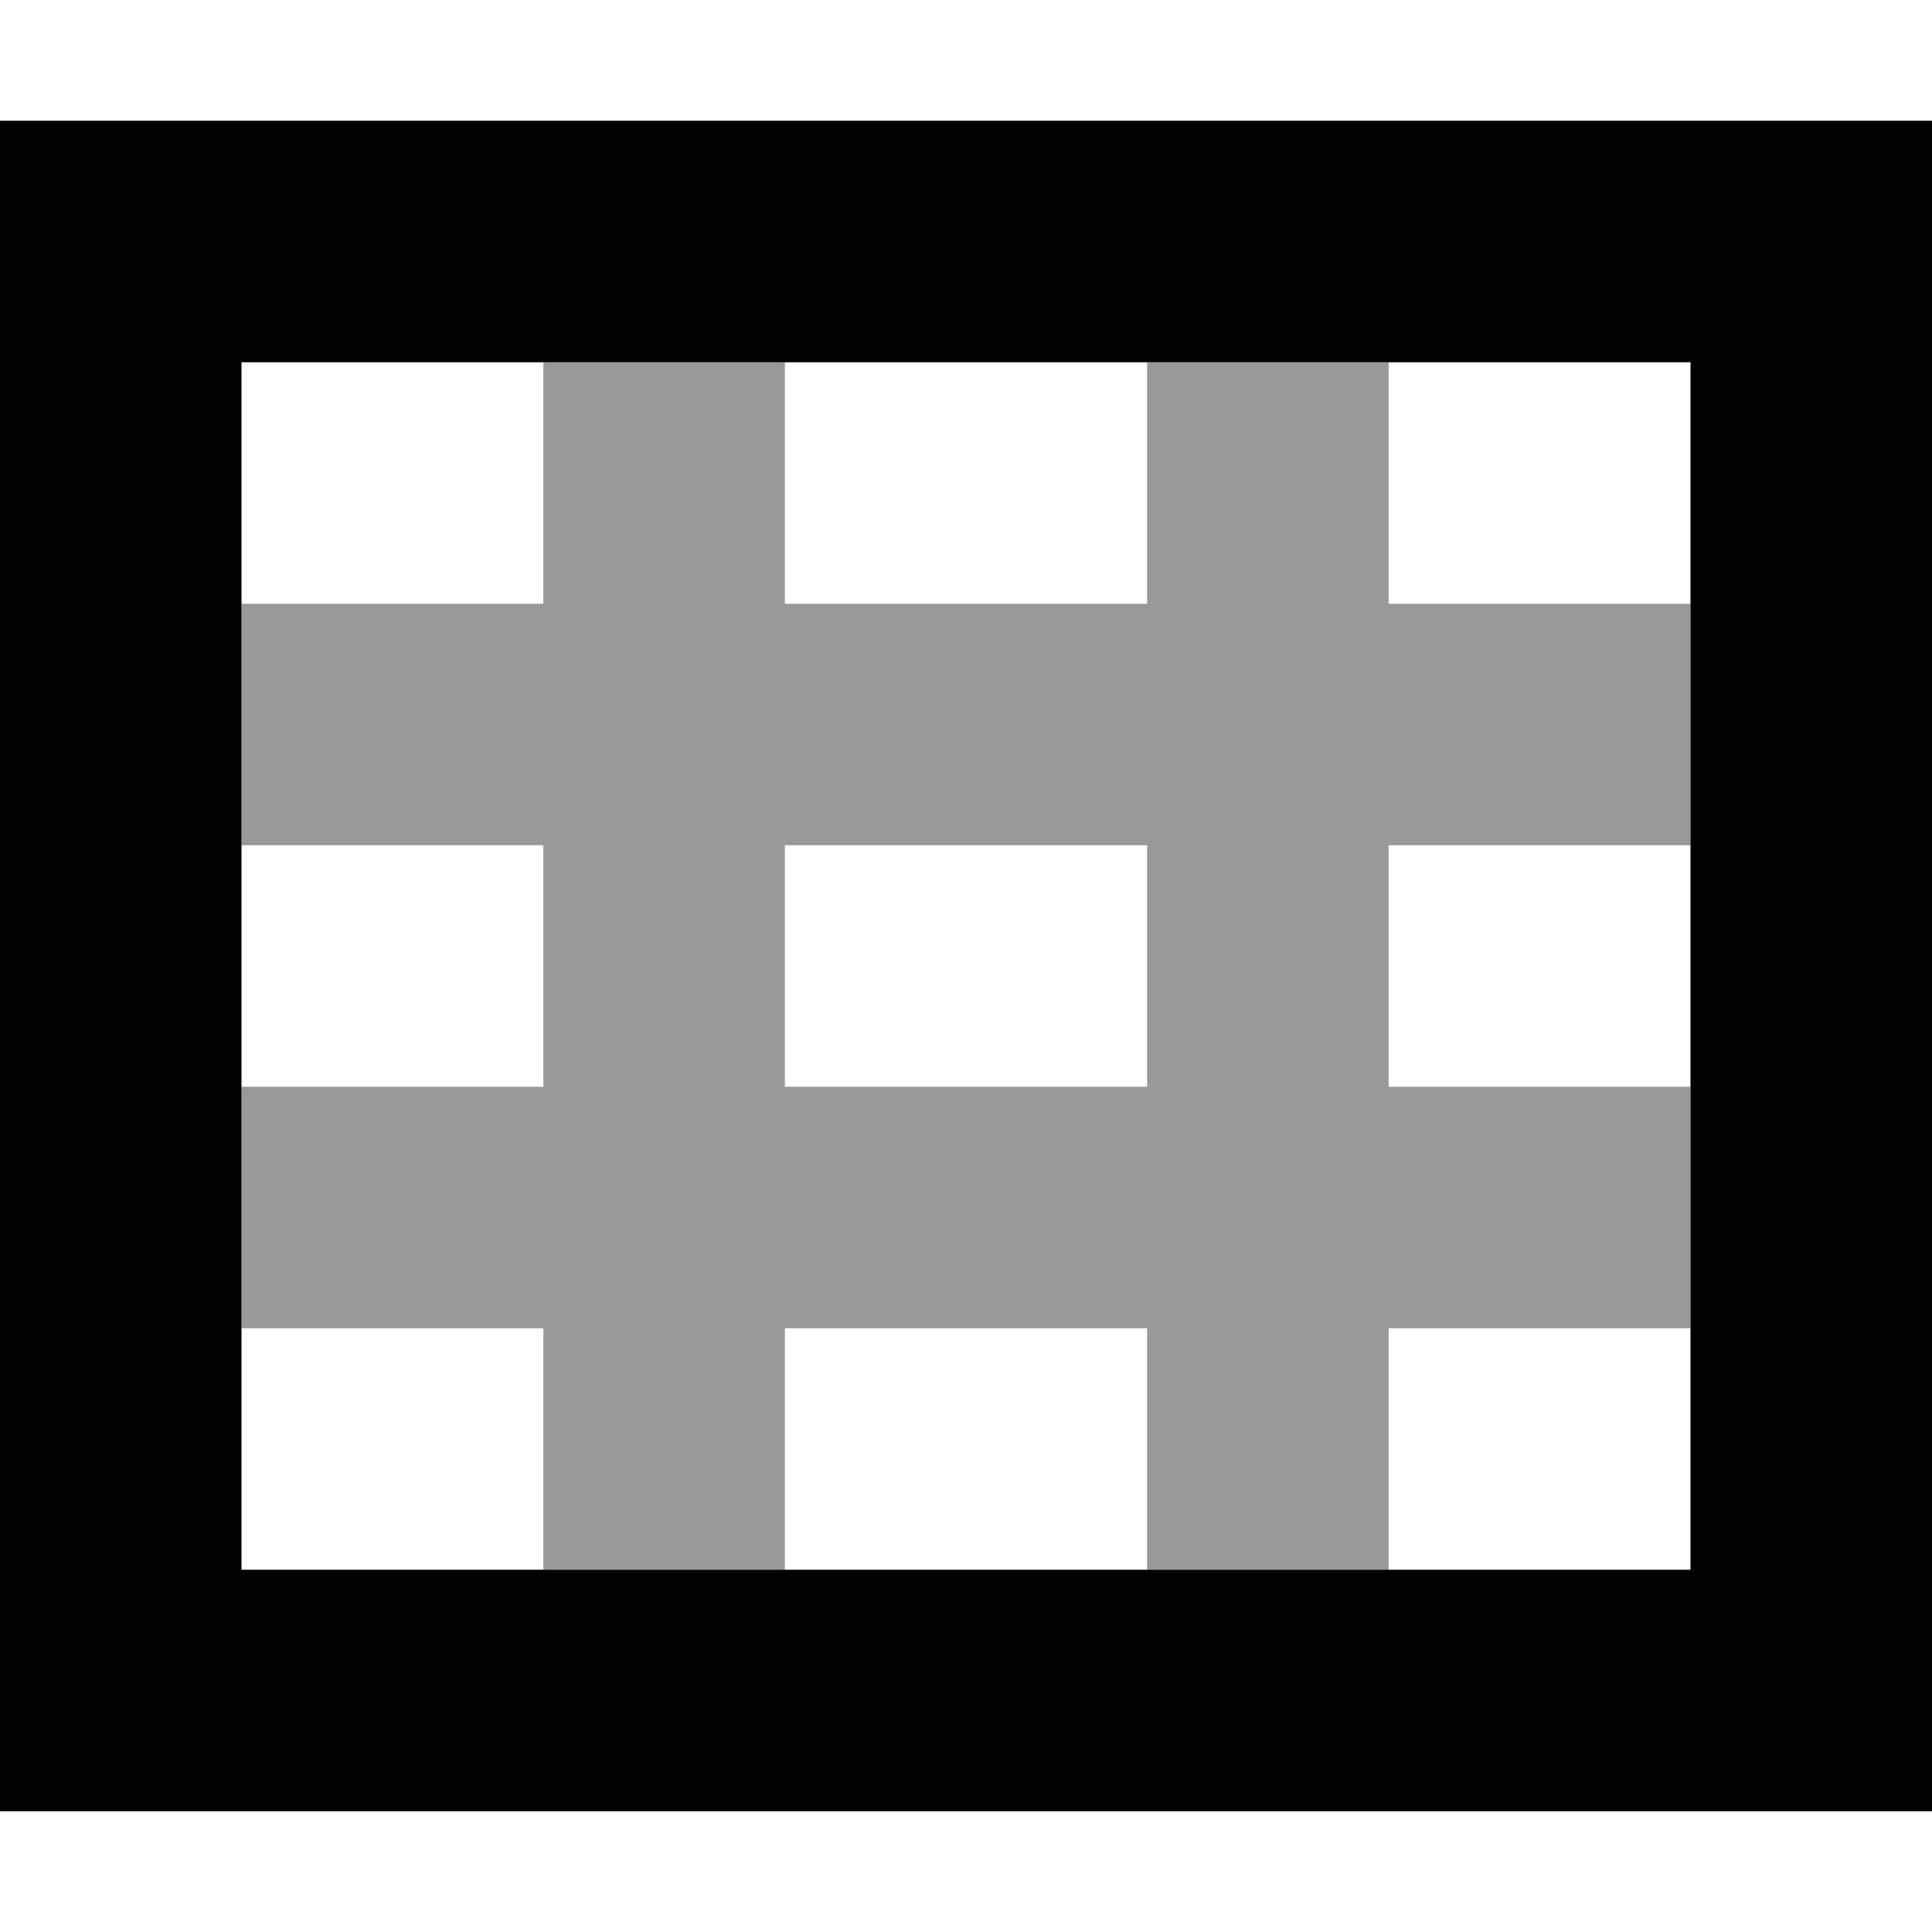 <svg xmlns="http://www.w3.org/2000/svg" viewBox="0 0 512 512"><!--! Font Awesome Pro 6.7.2 by @fontawesome - https://fontawesome.com License - https://fontawesome.com/license (Commercial License) Copyright 2024 Fonticons, Inc. --><defs><style>.fa-secondary{opacity:.4}</style></defs><path class="fa-secondary" d="M64 160l0 64 80 0 0 64-80 0 0 64 80 0 0 64 64 0 0-64 96 0 0 64 64 0 0-64 80 0 0-64-80 0 0-64 80 0 0-64-80 0 0-64-64 0 0 64-96 0 0-64-64 0 0 64-80 0zm144 64l96 0 0 64-96 0 0-64z"/><path class="fa-primary" d="M512 32L0 32 0 480l512 0 0-448zM448 96l0 320L64 416 64 96l384 0z"/></svg>